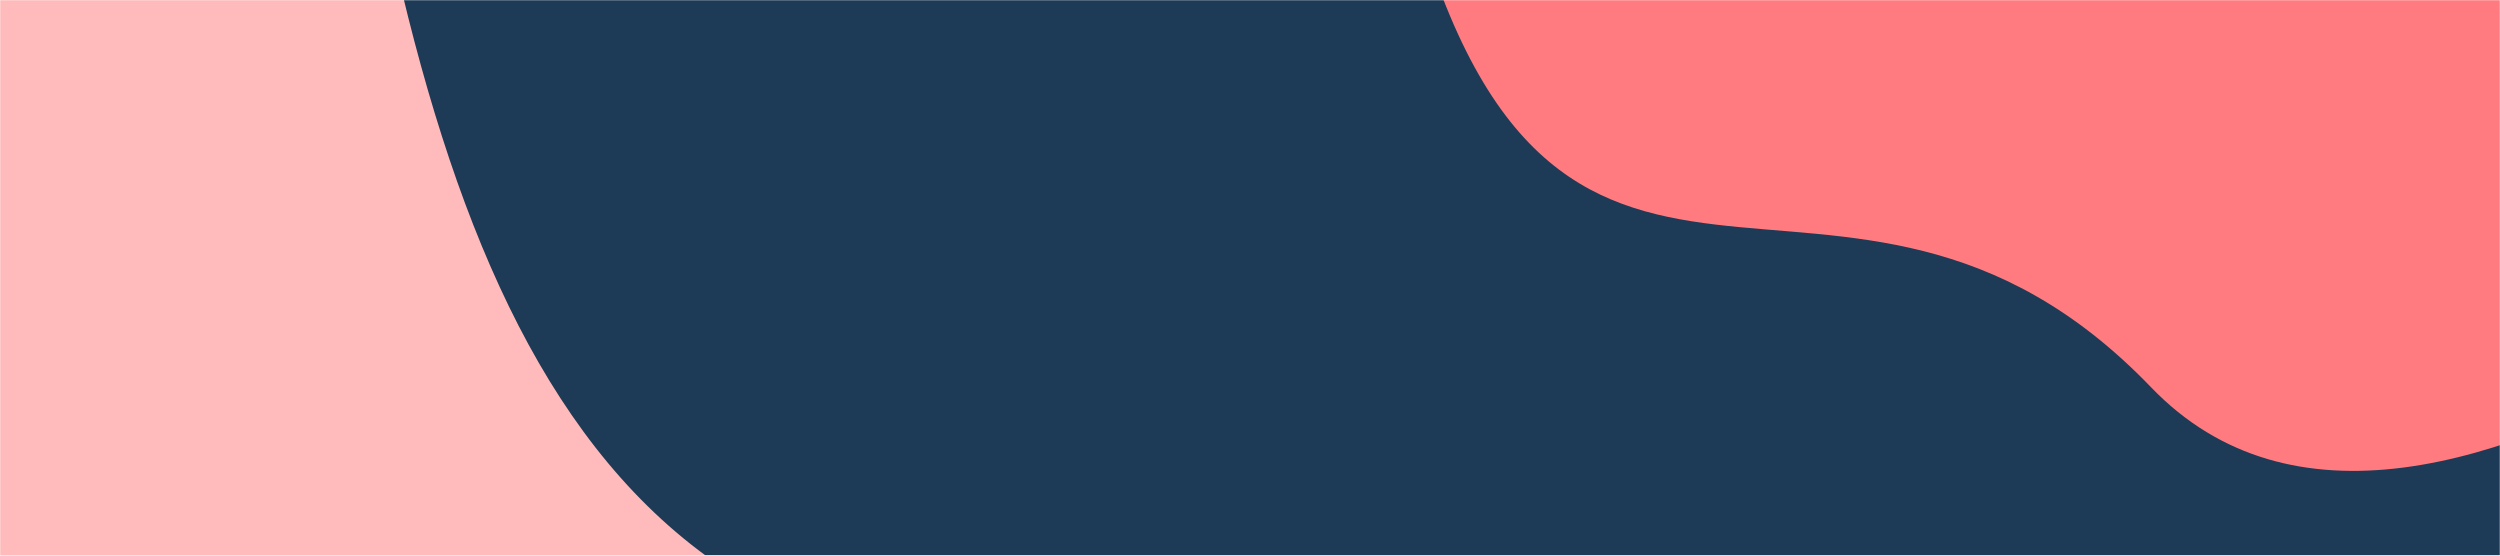 <svg width="1440" height="320" viewBox="0 0 1440 320" fill="none" xmlns="http://www.w3.org/2000/svg">
<mask id="mask0_135_6060" style="mask-type:alpha" maskUnits="userSpaceOnUse" x="0" y="0" width="1440" height="320">
<rect width="1440" height="320" fill="#FF5A60"/>
</mask>
<g mask="url(#mask0_135_6060)">
<rect width="1440" height="320" fill="#1D3B56"/>
<path d="M138.139 849.766C122.855 858.848 103.603 854.686 92.898 840.494L-808.076 -353.867C-814.355 -362.191 -813.389 -373.694 -805.39 -380.379C-729.773 -443.577 -363.76 -732.577 -214.526 -537.181C-47.678 -318.723 143.351 -529.333 198.559 -176.373C253.766 176.587 346.873 420.297 688.164 374.654C994.559 333.678 286.199 761.791 138.139 849.766Z" fill="#FFBBBB"/>
<path d="M784.485 -1041.08C798.865 -1051.63 818.648 -1049.48 830.917 -1036.56L1797.76 -18.585C1804.97 -10.989 1805.19 0.501 1797.81 7.895C1728.99 76.763 1399.04 389.489 1239 223.063C1059.77 36.684 891.979 256.841 809.884 -68.945C727.789 -394.73 617.884 -613.352 291.262 -531.147C-1.567 -457.448 647.122 -940.368 784.485 -1041.08Z" fill="#FF7B80"/>
</g>
</svg>
